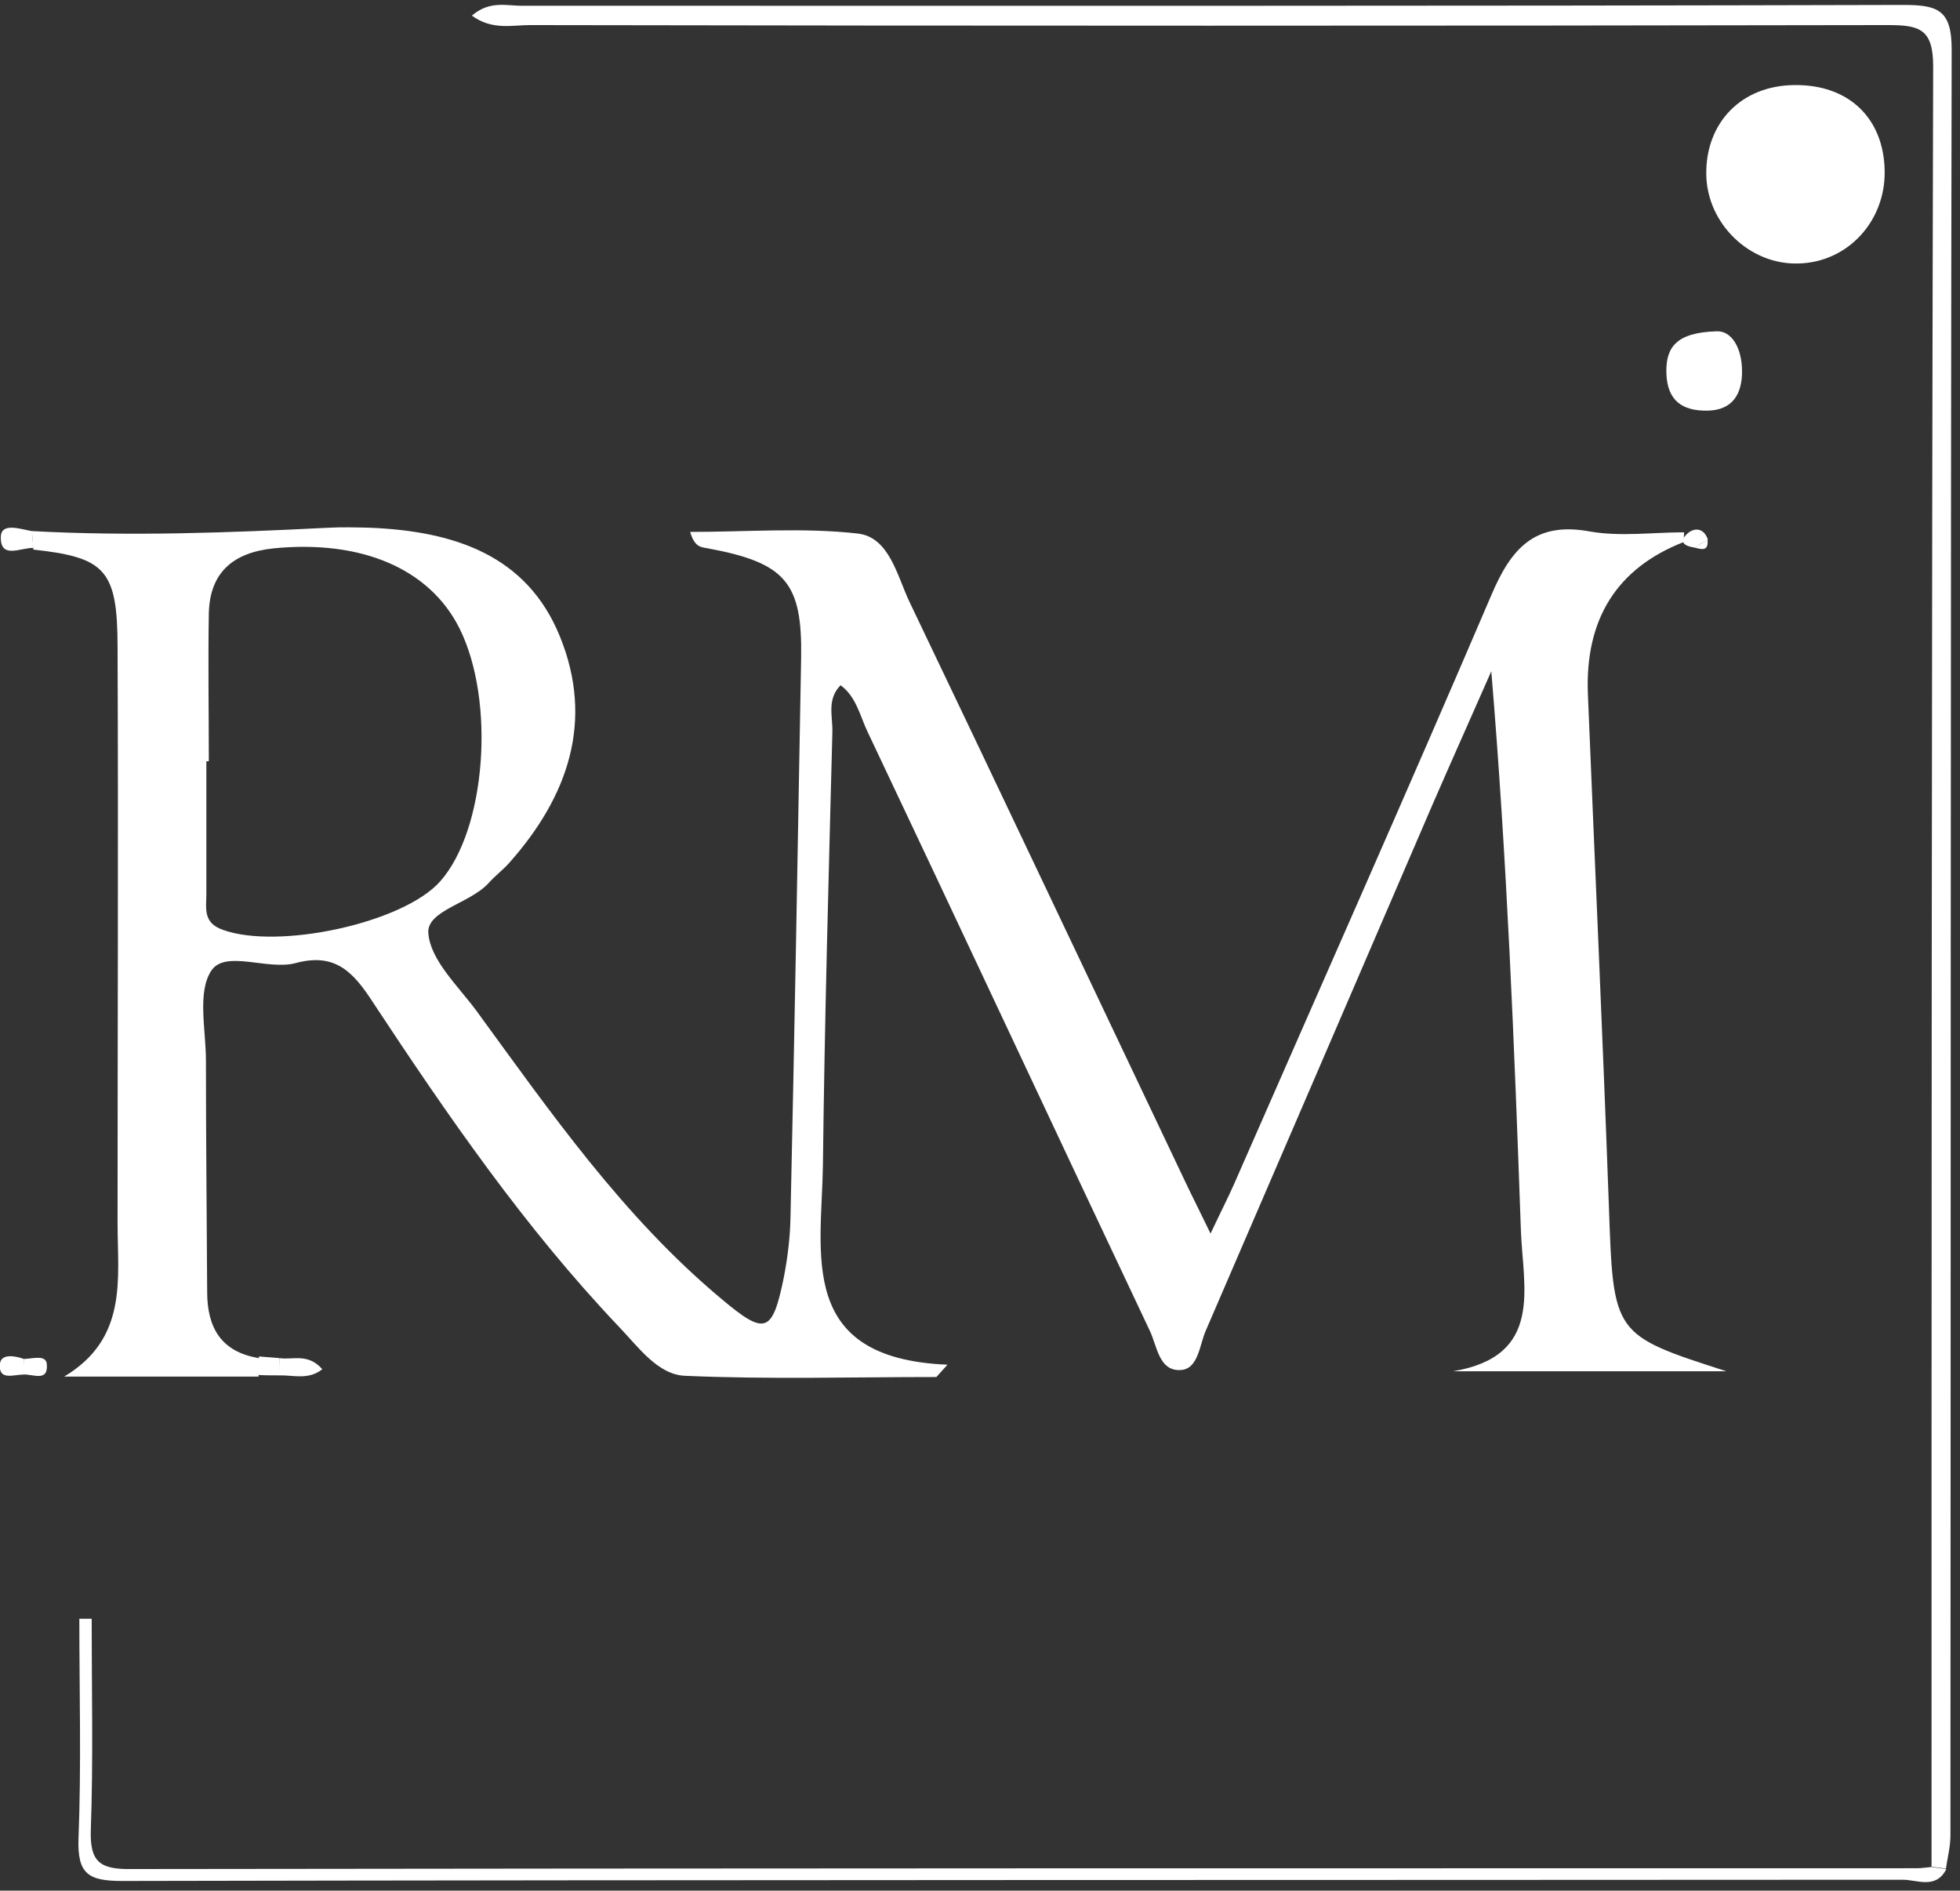 <svg xmlns="http://www.w3.org/2000/svg" width="113" height="109" viewBox="0 0 113 109" fill="none"><rect x="0" y="0" width="113" height="109" fill="#333333" stroke="none"/><g clip-path="url(#clip0_15370_454)"><path d="M1.849 30.619C7.513 30.927 13.2 30.714 18.864 30.429C19.717 30.382 20.57 30.405 21.424 30.429C26.14 30.642 30.358 31.97 32.277 36.686C34.268 41.568 32.751 45.928 29.363 49.743C28.983 50.17 28.533 50.502 28.154 50.928C27.087 52.09 24.599 52.492 24.694 53.796C24.812 55.36 26.4 56.829 27.467 58.275C31.756 64.152 35.927 70.148 41.567 74.864C44.127 77.02 44.529 76.878 45.193 73.631C45.406 72.518 45.548 71.38 45.572 70.266C45.809 59.483 45.999 48.701 46.188 37.918C46.259 33.581 45.288 32.444 40.809 31.614C40.43 31.543 40.05 31.567 39.79 30.666C43.084 30.666 46.307 30.405 49.459 30.761C51.26 30.974 51.71 33.154 52.421 34.671C57.753 45.809 63.038 56.995 68.346 68.157C68.749 69.01 69.176 69.84 69.792 71.119C70.337 69.958 70.764 69.129 71.143 68.276C76.096 56.971 81.12 45.667 85.978 34.316C87.115 31.638 88.466 30.05 91.666 30.642C93.419 30.951 95.268 30.69 97.093 30.69C97.069 31.116 97.093 31.259 97.045 31.259C93.206 32.775 91.373 35.698 91.547 40.027C91.95 49.862 92.4 59.673 92.756 69.508C93.016 76.949 92.969 76.949 99.533 79.058H83.774C89.011 78.181 87.803 74.248 87.684 70.93C87.305 60.218 86.879 49.506 85.978 38.7C84.864 41.236 83.727 43.771 82.613 46.331C78.252 56.45 73.892 66.593 69.508 76.736C69.152 77.565 69.081 78.94 68.062 78.987C66.806 79.058 66.711 77.589 66.285 76.712C60.834 65.195 55.454 53.654 50.004 42.16C49.577 41.259 49.364 40.169 48.463 39.506C47.658 40.312 48.013 41.307 47.989 42.207C47.776 50.526 47.539 58.844 47.444 67.162C47.373 72.281 45.904 78.324 54.625 78.679C54.412 78.916 54.198 79.153 53.985 79.39C49.151 79.39 44.292 79.532 39.482 79.319C37.918 79.248 36.804 77.66 35.69 76.499C30.263 70.788 25.808 64.318 21.495 57.777C20.357 56.023 19.314 54.91 17.039 55.526C15.428 55.952 13.034 54.767 12.205 55.929C11.352 57.161 11.873 59.365 11.873 61.142C11.873 65.598 11.921 70.029 11.944 74.484C11.944 76.546 12.75 77.945 14.93 78.3C14.93 78.656 14.93 79.011 14.906 79.366H3.697C7.394 77.162 6.778 73.703 6.778 70.527C6.778 59.46 6.825 48.393 6.778 37.325C6.778 32.846 6.067 32.136 1.92 31.685C1.896 31.354 1.872 31.045 1.849 30.714V30.619ZM12.015 43.89C12.015 43.89 11.921 43.89 11.897 43.89C11.897 46.449 11.897 48.985 11.897 51.544C11.897 52.35 11.684 53.203 12.845 53.606C16.02 54.767 23.248 53.227 25.381 50.81C28.012 47.847 28.58 40.43 26.495 36.235C24.765 32.775 20.831 31.116 15.783 31.614C13.461 31.851 12.086 32.989 12.039 35.382C11.992 38.202 12.039 41.046 12.039 43.866L12.015 43.89Z" fill="white"></path><path d="M111.359 107.639C111.359 73.039 111.359 38.416 111.453 3.816C111.453 1.659 110.648 1.446 108.847 1.446C82.755 1.493 56.639 1.493 30.547 1.446C29.528 1.446 28.367 1.754 27.206 0.901C28.225 0.024 29.196 0.332 30.049 0.332C56.615 0.332 83.181 0.356 109.747 0.285C111.714 0.285 112.52 0.569 112.52 2.844C112.449 37.16 112.472 71.499 112.449 105.814C112.449 106.454 112.283 107.094 112.188 107.733C111.904 107.686 111.619 107.662 111.335 107.615L111.359 107.639Z" fill="white"></path><path d="M108.657 9.859C108.704 12.774 106.5 15.144 103.657 15.191C100.86 15.262 98.419 12.893 98.372 10.072C98.325 7.063 100.41 4.93 103.443 4.906C106.572 4.859 108.61 6.802 108.657 9.859Z" fill="white"></path><path d="M111.359 107.639C111.643 107.686 111.927 107.71 112.212 107.757C111.619 108.942 110.529 108.373 109.7 108.373C75.479 108.397 41.259 108.373 7.038 108.444C5.095 108.444 4.455 108.041 4.526 106.003C4.692 101.785 4.574 97.543 4.574 93.325C4.811 93.325 5.048 93.325 5.285 93.325C5.285 97.377 5.379 101.43 5.237 105.458C5.166 107.33 5.735 107.781 7.56 107.757C41.875 107.71 76.19 107.71 110.506 107.71C110.79 107.71 111.074 107.662 111.359 107.639Z" fill="white"></path><path d="M98.965 19.102C99.794 19.054 100.434 20.002 100.434 21.424C100.434 22.68 99.912 23.652 98.443 23.675C96.998 23.699 96.121 23.107 96.073 21.519C96.026 20.026 96.642 19.173 98.941 19.102H98.965Z" fill="white"></path><path d="M1.848 30.619C1.872 30.951 1.896 31.259 1.919 31.59C1.208 31.567 0.024 32.254 0.047 30.974C0.047 30.098 1.161 30.5 1.825 30.619H1.848Z" fill="white"></path><path d="M16.115 78.3C16.873 78.418 17.75 77.992 18.58 78.94C17.774 79.58 16.897 79.272 16.091 79.295C16.091 78.964 16.091 78.632 16.115 78.3Z" fill="white"></path><path d="M1.351 79.248C0.782 79.248 -0.119 79.627 -0 78.608C0.071 78.039 0.853 78.158 1.374 78.347C1.374 78.656 1.374 78.94 1.351 79.248Z" fill="white"></path><path d="M1.351 79.248C1.351 78.94 1.351 78.656 1.375 78.347C1.872 78.347 2.678 78.063 2.702 78.679C2.773 79.698 1.872 79.201 1.327 79.248H1.351Z" fill="white"></path><path d="M16.115 78.3C16.115 78.632 16.115 78.964 16.091 79.295C15.688 79.295 15.309 79.296 14.906 79.272C14.906 78.916 14.906 78.561 14.93 78.205L16.115 78.3Z" fill="white"></path><path d="M97.685 31.567C97.187 31.496 96.737 31.282 97.258 30.785C97.661 30.406 98.23 30.406 98.467 31.116C98.206 31.259 97.969 31.401 97.709 31.567H97.685Z" fill="white"></path><path d="M97.685 31.567C97.945 31.424 98.182 31.282 98.443 31.116C98.514 31.827 98.064 31.662 97.685 31.567Z" fill="white"></path></g><defs><clipPath id="clip0_15370_454"><rect width="112.52" height="108.231" fill="white" transform="translate(0 0.285)"></rect></clipPath></defs></svg>